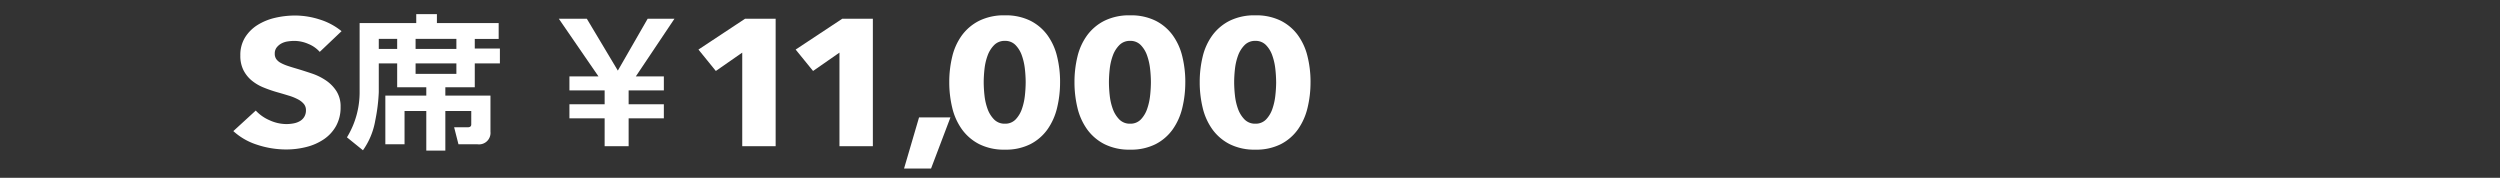 <svg xmlns="http://www.w3.org/2000/svg" xmlns:xlink="http://www.w3.org/1999/xlink" width="375" height="26.667" viewBox="0 0 375 26.667">
  <rect x="0" y="0" width="375" height="26.667" fill="#333333" stroke="none"/>
  <defs>
    <clipPath id="clip-path">
      <path id="パス_46768" data-name="パス 46768" d="M0,0H375V26.667H0Z" transform="translate(1481 2539.333)" fill="none" stroke="#580505" stroke-width="1"/>
    </clipPath>
  </defs>
  <g id="ticket_TYO_price01" transform="translate(-1481 -2539.333)" clip-path="url(#clip-path)">
    <g id="グループ_8009" data-name="グループ 8009" transform="translate(0 -15.161)">
      <path id="パス_46712" data-name="パス 46712" d="M12.962,5.542a4.6,4.6,0,0,0-1.726-1.2,5.292,5.292,0,0,0-2.055-.446,6.676,6.676,0,0,0-1.036.081,2.862,2.862,0,0,0-.945.31,2.265,2.265,0,0,0-.7.594,1.463,1.463,0,0,0-.286.931,1.391,1.391,0,0,0,.227.811,1.95,1.95,0,0,0,.659.566,6.357,6.357,0,0,0,1.036.446c.4.136.852.274,1.351.42q1.081.322,2.251.716a8.6,8.6,0,0,1,2.129,1.038,5.629,5.629,0,0,1,1.59,1.606,4.246,4.246,0,0,1,.632,2.389,5.714,5.714,0,0,1-.678,2.85,5.823,5.823,0,0,1-1.814,1.983A8.17,8.17,0,0,1,10.981,19.8a12.176,12.176,0,0,1-3.029.379,13.817,13.817,0,0,1-4.411-.716A9.549,9.549,0,0,1,0,17.425l3.363-3.081A6.105,6.105,0,0,0,5.416,15.79a6.1,6.1,0,0,0,2.537.58,5.682,5.682,0,0,0,1.11-.107,2.923,2.923,0,0,0,.945-.351,1.825,1.825,0,0,0,.644-.649,1.874,1.874,0,0,0,.241-.971,1.432,1.432,0,0,0-.3-.919,2.844,2.844,0,0,0-.854-.687,7.266,7.266,0,0,0-1.382-.568c-.549-.169-1.174-.356-1.874-.554a19.172,19.172,0,0,1-2-.7,6.767,6.767,0,0,1-1.74-1.038A4.887,4.887,0,0,1,1.516,8.282a4.75,4.75,0,0,1-.465-2.2,4.978,4.978,0,0,1,.721-2.728,5.9,5.9,0,0,1,1.89-1.864A8.621,8.621,0,0,1,6.3.425,13.287,13.287,0,0,1,9.273.088a12.127,12.127,0,0,1,3.676.594,9.715,9.715,0,0,1,3.284,1.754Z" transform="translate(1516 2556.734)" fill="#fff"/>
      <path id="パス_46713" data-name="パス 46713" d="M19.043,20.473V14.535H15.78v4.988H12.9v-7.3h6.143V10.972H14.675V7.387H11.916V11.7a26.35,26.35,0,0,1-.527,4.253,10.886,10.886,0,0,1-1.847,4.47l-2.4-1.943a12.957,12.957,0,0,0,1.9-6.91V1.337h8.494V0h3.1V1.337h9.263v2.38H26.315V5.16h3.769V7.387H26.315v3.585H21.9v1.251h6.769v5.42a1.723,1.723,0,0,1-1.945,1.881H23.869l-.649-2.549h2.017c.408,0,.551-.172.551-.432V14.535H21.9v5.938ZM11.916,5.225h2.759V3.714H11.916Zm5.521,0h6.12V3.714h-6.12Zm0,3.738h6.12V7.387h-6.12Z" transform="translate(1525.901 2556.613)" fill="#fff"/>
      <path id="パス_46714" data-name="パス 46714" d="M27.328,15.225H22.046V13.12h5.282V11.041H22.046V8.933H26.4L20.456.291h4.2l4.652,7.778L33.779.291H37.8l-5.79,8.642h4.2v2.107H30.927V13.12h5.282v2.105H30.927v4.186h-3.6Z" transform="translate(1544.368 2557.016)" fill="#fff"/>
      <path id="パス_46715" data-name="パス 46715" d="M35.8,19.411V5.37l-3.96,2.754L29.231,4.912,36.219.291h4.592v19.12Z" transform="translate(1556.536 2557.016)" fill="#fff"/>
      <path id="パス_46716" data-name="パス 46716" d="M41.911,19.411V5.37l-3.96,2.754L35.34,4.912,42.329.291h4.592v19.12Z" transform="translate(1565.008 2557.016)" fill="#fff"/>
      <path id="パス_46717" data-name="パス 46717" d="M46.2,14.162h-4.05L44.4,6.491h4.709Z" transform="translate(1574.457 2565.614)" fill="#fff"/>
      <path id="パス_46718" data-name="パス 46718" d="M61.615,10.1a16.128,16.128,0,0,1-.449,3.859,9.327,9.327,0,0,1-1.442,3.229A7.17,7.17,0,0,1,57.159,19.4a8.168,8.168,0,0,1-3.824.823,8.276,8.276,0,0,1-3.843-.823A7.285,7.285,0,0,1,46.9,17.184a9.176,9.176,0,0,1-1.456-3.229,16.25,16.25,0,0,1-.449-3.859,16.063,16.063,0,0,1,.449-3.847A8.889,8.889,0,0,1,46.9,3.062,7.259,7.259,0,0,1,49.493.887,8.368,8.368,0,0,1,53.336.076a8.258,8.258,0,0,1,3.824.811,7.143,7.143,0,0,1,2.566,2.174,9.033,9.033,0,0,1,1.442,3.186,15.943,15.943,0,0,1,.449,3.847m-5.16,0a18.288,18.288,0,0,0-.119-1.971,8.919,8.919,0,0,0-.451-2.012,4.221,4.221,0,0,0-.945-1.566,2.13,2.13,0,0,0-1.6-.637,2.179,2.179,0,0,0-1.621.637,4.311,4.311,0,0,0-.976,1.566,8.551,8.551,0,0,0-.465,2.012,18.289,18.289,0,0,0-.119,1.971,18.9,18.9,0,0,0,.119,2.012,8.6,8.6,0,0,0,.465,2.024,4.362,4.362,0,0,0,.976,1.568,2.194,2.194,0,0,0,1.621.632,2.145,2.145,0,0,0,1.6-.632,4.27,4.27,0,0,0,.945-1.568,8.965,8.965,0,0,0,.451-2.024,18.9,18.9,0,0,0,.119-2.012" transform="translate(1578.395 2556.718)" fill="#fff"/>
      <path id="パス_46719" data-name="パス 46719" d="M69.485,10.1a16.128,16.128,0,0,1-.449,3.859,9.327,9.327,0,0,1-1.442,3.229A7.17,7.17,0,0,1,65.029,19.4a8.168,8.168,0,0,1-3.824.823,8.277,8.277,0,0,1-3.843-.823,7.285,7.285,0,0,1-2.594-2.213,9.176,9.176,0,0,1-1.456-3.229,16.25,16.25,0,0,1-.449-3.859,16.063,16.063,0,0,1,.449-3.847,8.889,8.889,0,0,1,1.456-3.186A7.259,7.259,0,0,1,57.363.887,8.368,8.368,0,0,1,61.206.076a8.258,8.258,0,0,1,3.824.811,7.142,7.142,0,0,1,2.566,2.174,9.033,9.033,0,0,1,1.442,3.186,15.943,15.943,0,0,1,.449,3.847m-5.16,0a18.291,18.291,0,0,0-.119-1.971,8.919,8.919,0,0,0-.451-2.012,4.221,4.221,0,0,0-.945-1.566,2.13,2.13,0,0,0-1.6-.637,2.179,2.179,0,0,0-1.621.637,4.311,4.311,0,0,0-.976,1.566,8.551,8.551,0,0,0-.465,2.012,18.285,18.285,0,0,0-.119,1.971,18.894,18.894,0,0,0,.119,2.012,8.6,8.6,0,0,0,.465,2.024,4.362,4.362,0,0,0,.976,1.568,2.194,2.194,0,0,0,1.621.632,2.145,2.145,0,0,0,1.6-.632,4.27,4.27,0,0,0,.945-1.568,8.966,8.966,0,0,0,.451-2.024,18.9,18.9,0,0,0,.119-2.012" transform="translate(1589.309 2556.718)" fill="#fff"/>
      <path id="パス_46720" data-name="パス 46720" d="M77.355,10.1a16.129,16.129,0,0,1-.449,3.859,9.327,9.327,0,0,1-1.442,3.229A7.17,7.17,0,0,1,72.9,19.4a8.168,8.168,0,0,1-3.824.823,8.277,8.277,0,0,1-3.843-.823,7.285,7.285,0,0,1-2.594-2.213,9.175,9.175,0,0,1-1.456-3.229,16.25,16.25,0,0,1-.449-3.859,16.063,16.063,0,0,1,.449-3.847,8.888,8.888,0,0,1,1.456-3.186A7.259,7.259,0,0,1,65.233.887,8.368,8.368,0,0,1,69.076.076,8.258,8.258,0,0,1,72.9.887a7.142,7.142,0,0,1,2.566,2.174,9.033,9.033,0,0,1,1.442,3.186,15.944,15.944,0,0,1,.449,3.847m-5.16,0a18.291,18.291,0,0,0-.119-1.971,8.918,8.918,0,0,0-.451-2.012,4.221,4.221,0,0,0-.945-1.566,2.13,2.13,0,0,0-1.6-.637,2.179,2.179,0,0,0-1.621.637,4.311,4.311,0,0,0-.976,1.566,8.551,8.551,0,0,0-.465,2.012,18.287,18.287,0,0,0-.119,1.971,18.9,18.9,0,0,0,.119,2.012,8.6,8.6,0,0,0,.465,2.024,4.362,4.362,0,0,0,.976,1.568,2.194,2.194,0,0,0,1.621.632,2.145,2.145,0,0,0,1.6-.632,4.27,4.27,0,0,0,.945-1.568,8.964,8.964,0,0,0,.451-2.024A18.9,18.9,0,0,0,72.2,10.1" transform="translate(1600.223 2556.718)" fill="#fff"/>
    </g>
  </g>
</svg>
